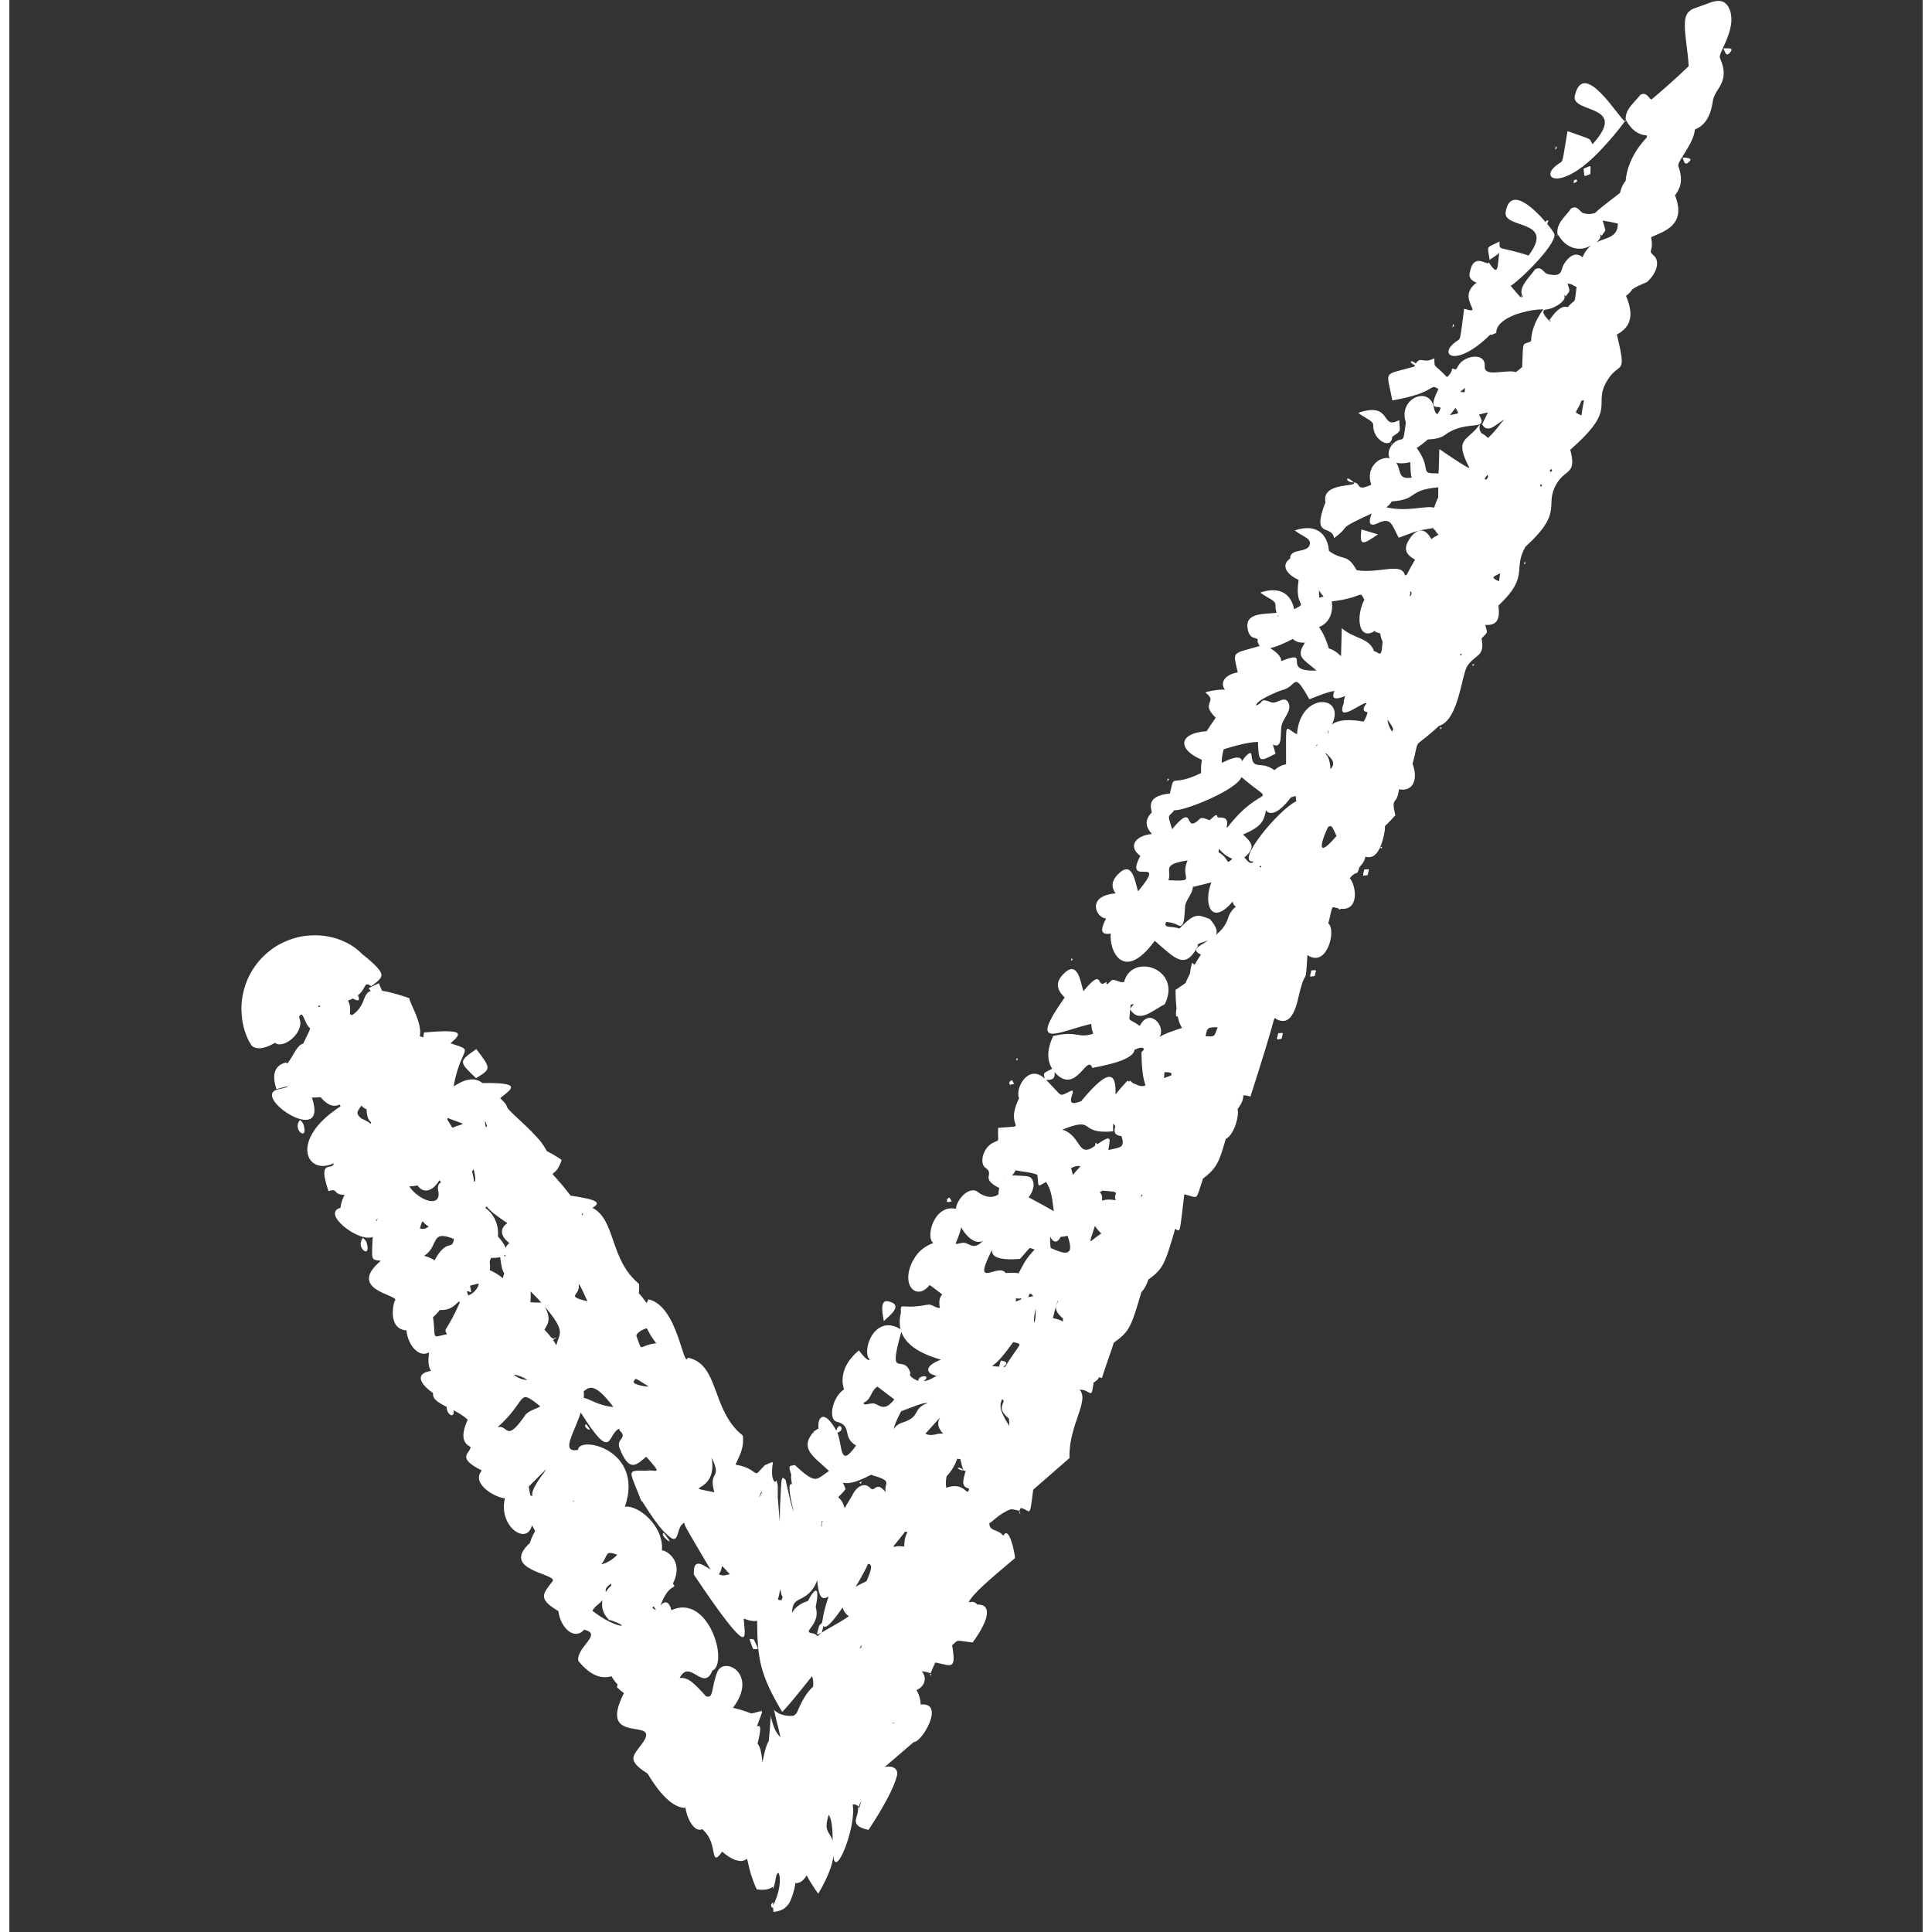<svg xmlns="http://www.w3.org/2000/svg" xmlns:xlink="http://www.w3.org/1999/xlink" width="1080" zoomAndPan="magnify" viewBox="0 0 810 817.92" height="1080" preserveAspectRatio="xMidYMid meet" version="1.0"><rect x="0" y="0" width="810" height="817.92" fill="#333333" stroke="none"/><defs><clipPath id="6370d074f0"><path d="M 725 20 L 728.93 20 L 728.93 24 L 725 24 Z M 725 20 " clip-rule="nonzero"/></clipPath><clipPath id="b74fe24905"><path d="M 98.242 0 L 728.93 0 L 728.93 809.922 L 98.242 809.922 Z M 98.242 0 " clip-rule="nonzero"/></clipPath></defs><path fill="#ffffff" d="M 579.391 226.238 C 576.68 225.43 574.68 224.832 572.379 224.148 C 571.738 230.906 572.348 231.102 579.391 226.238 Z M 579.391 226.238 " fill-opacity="1" fill-rule="nonzero"/><path fill="#ffffff" d="M 573.621 368.098 C 572.93 371.316 572.535 370.754 575.023 370.473 C 575.66 367.562 576.219 367.895 573.621 368.098 Z M 573.621 368.098 " fill-opacity="1" fill-rule="nonzero"/><g clip-path="url(#6370d074f0)"><path fill="#ffffff" d="M 725.605 20.543 C 726.352 21.359 726.609 25.09 728.941 21.535 C 729.742 20.184 727.285 20.422 725.605 20.543 Z M 725.605 20.543 " fill-opacity="1" fill-rule="nonzero"/></g><path fill="#ffffff" d="M 332.371 681.07 L 332.176 680.867 C 332.168 681.133 332.203 681.285 332.371 681.07 Z M 332.371 681.07 " fill-opacity="1" fill-rule="nonzero"/><path fill="#ffffff" d="M 641.465 238.918 C 642.234 237.734 642.219 238.125 641.223 238.121 Z M 641.465 238.918 " fill-opacity="1" fill-rule="nonzero"/><path fill="#ffffff" d="M 426.207 449.074 L 427.035 448.383 C 426.348 447.777 426.625 447.707 426.207 449.074 Z M 426.207 449.074 " fill-opacity="1" fill-rule="nonzero"/><path fill="#ffffff" d="M 403.969 622.695 C 402.656 620.473 399.234 621.367 403.969 622.695 Z M 403.969 622.695 " fill-opacity="1" fill-rule="nonzero"/><path fill="#ffffff" d="M 428.086 641.133 C 427.984 640.867 427.844 640.441 427.746 639.84 C 427.137 640.137 427.418 639.895 428.086 641.133 Z M 428.086 641.133 " fill-opacity="1" fill-rule="nonzero"/><path fill="#ffffff" d="M 640.219 125.109 C 640.105 125.27 640.012 125.402 639.898 125.562 C 640.18 125.703 640.301 125.582 640.219 125.109 Z M 640.219 125.109 " fill-opacity="1" fill-rule="nonzero"/><path fill="#ffffff" d="M 130.617 427.156 C 130.621 427.156 130.629 427.152 130.633 427.152 C 130.582 427.152 130.539 427.16 130.484 427.156 C 130.52 427.156 130.531 427.16 130.566 427.16 C 130.582 427.16 130.602 427.156 130.617 427.156 Z M 130.617 427.156 " fill-opacity="1" fill-rule="nonzero"/><g clip-path="url(#b74fe24905)"><path fill="#ffffff" d="M 728.598 11.824 C 728.938 10.363 729.145 8.863 728.988 7.219 C 728.828 5.574 728.625 4.496 727.742 2.91 C 726.074 0.059 723.457 -0.242 719.449 1.316 C 717.492 2.035 715.902 2.621 714.562 3.113 C 713.27 3.574 712.375 3.785 711.539 4.504 C 710.746 5.125 710.285 5.734 709.977 6.527 C 709.578 7.426 709.391 8.438 709.359 9.562 C 709.059 14.152 710.594 21.191 710.953 28.02 C 703.887 34.785 698.699 39.168 695.133 42.176 C 693.754 41.246 693.141 38.875 690.508 40.109 C 687.965 43.516 683.848 46.266 684.316 50.895 C 684.453 50.281 686.668 56.945 693.293 57.352 C 693.266 57.652 693.223 57.934 693.199 58.242 C 687.562 64.086 684.691 70.914 684.27 76.594 C 683.109 77.863 682.352 79.594 681.879 81.656 C 676.23 86.062 672.848 88.605 671.266 90.184 C 670.262 90.477 668.848 90.891 666.52 90.297 C 664.68 89.824 664.152 86.711 661.223 88.223 C 658.781 91.715 654.707 94.594 655.418 99.223 C 655.5 98.469 658.254 105.969 665.781 105.258 C 666.879 105.141 668.293 104.645 669.625 103.977 C 668.215 105.066 666.957 106.617 666.02 108.914 C 663.922 107.09 661.09 107.152 658.184 111.742 C 656.621 114.207 657.855 117.621 651.234 116.023 C 649.395 115.574 648.82 112.461 645.922 114.016 C 643.793 117.168 638.277 121.906 640.766 125.668 C 639.297 125.961 640.273 126.352 635.617 121.047 C 641.145 117.277 656.645 101.578 653.785 98.52 C 653.785 98.352 652.707 96.805 651.051 94.809 C 651.715 93.016 651.773 93.246 650.68 93.418 C 650.574 93.727 650.488 93.93 650.43 94.078 C 645.164 87.91 635.348 78.695 633.473 89.742 C 632.227 97.137 654.926 92.566 643.168 108.18 C 629.961 103.898 630.938 106.531 630.863 102.23 C 624.945 105.32 625.738 103.457 626.664 110.016 C 629.258 108.191 630.332 107.645 630.762 106.973 C 629.926 112.73 630.609 117.73 626.312 111.047 C 625.906 113.125 619.844 105.977 618.191 115.809 C 617.863 117.746 619.203 118.84 621.141 119.688 C 612.082 126.469 625.191 133.656 615.906 130.707 C 614.07 144.156 614.555 143.219 612.824 144.379 C 604.156 150.184 612.219 156.266 627.004 141.609 C 627.246 142.031 627.781 141.629 629.488 140.93 C 629.355 134.125 643.605 130.816 649.395 130.98 C 645.613 136.191 644.258 140.836 644.254 144.398 C 640.453 146.57 640.941 142.992 640.438 155.422 C 639.469 156.207 638.621 156.895 637.848 157.535 C 633.438 156.203 624.285 160.027 624.602 155.039 C 624.953 149.199 616.871 150.496 614.086 153.859 C 612.98 155.191 613.09 155.836 612.336 156.422 C 609.316 155.488 612.305 156.328 608.633 159.664 C 602.746 153.488 603.414 156.262 603.281 151.668 C 598.5 154.234 597.652 150.582 595.418 153.902 C 592.789 151.668 592.605 153.938 595.078 154.504 C 594.969 154.719 594.863 154.938 594.766 155.191 C 581.094 159.094 583.07 156.41 585.484 169.531 C 604.762 166.16 600.824 162.102 605.016 164.68 C 598.43 177.859 609.582 168.223 604.5 175.426 C 603.855 174.891 603.352 174.09 603.105 172.695 C 601.391 162.945 587.797 168.617 591.207 178.762 C 590.484 184.668 590.391 185.379 589.531 186 C 585.578 186.305 582.742 191.117 584.387 194.008 C 579.973 192.977 574.008 198.004 576.578 205.188 C 569.742 208.395 572.41 204.273 569.152 204.258 C 571.172 206.324 555.344 203.914 557.184 212.621 C 551.047 228.434 559.789 221.629 560.82 227.801 C 568.828 221.906 560.52 224.867 576.723 217.387 C 575.129 221.645 576.012 223.121 579.375 221.492 C 585.137 218.703 585.25 222.332 588.195 227.664 C 597.133 224.402 594.289 224.973 602.816 223.543 C 602.934 223.98 603.188 224.281 603.59 224.422 C 604.039 225.312 604.531 225.957 605.055 226.34 C 604.453 226.801 603.469 227.07 601.996 228.234 C 599.98 224.305 596.348 222.254 592.367 228.797 C 589.879 232.902 591.941 235.238 595.121 236.93 C 594.051 238.711 592.887 240.789 591.609 243.297 C 591.301 243.445 591.098 243.527 590.875 243.621 C 589.441 237.824 580.285 242.922 570.395 241.41 C 566.289 233.992 564.762 237.762 558.641 233.211 C 558.305 227.652 554.59 221.043 544.18 224.559 C 547.422 227.086 550.672 227.789 550.605 229.887 C 550.465 234.578 542.09 231.684 542.23 236.461 C 537.52 239.805 542.008 243.863 545.82 245.523 C 543.906 257.91 550.312 254.68 543.887 257.914 C 542.98 252.789 539.035 247.664 529.59 250.863 C 532.84 253.383 536.09 254.082 536.027 256.18 C 535.988 257.512 536.18 258.574 536.508 259.453 C 530.113 259.996 522.844 259.613 524.281 266.492 C 525.293 271.348 528.465 269.406 528.574 271.109 C 528 271.195 529.074 273.16 529.344 273.484 C 517.402 277.016 517.949 275.293 520.051 284.645 C 514.598 285.605 512.359 288.934 514.641 292.035 C 513.977 291.73 509.098 292.176 506.297 293.133 C 512.109 297.609 503.773 297.098 510.715 303.848 C 509.168 306.027 507.926 307.895 506.898 309.539 C 494.645 310.434 494.547 317.32 504.84 321.664 C 504.504 323.891 504.438 325.727 504.547 327.262 C 491.172 333.773 493.5 326.5 491.32 335.957 C 479.949 336.949 484.055 343.492 483.598 343.98 C 480.148 347.625 481.43 350.602 483.73 353.07 C 476.199 353.82 473.652 358.672 478.816 362.355 C 471.328 376.324 491.156 361.281 477.836 377.355 C 476.504 373.082 475.426 363.703 469.172 370.305 C 466.258 373.383 466.73 375.988 468.332 378.211 C 455.555 379.301 460.227 388.801 464.316 388.828 C 461.277 394.57 462.676 395.785 466.293 395.238 C 465.473 402.227 471.578 416.453 484.906 398.297 C 493.945 406.129 497.742 410.723 503.191 400.535 C 502.461 399.406 505.086 399.051 507.512 398.152 C 503.352 400.785 500.176 402.102 504.461 404.133 C 503.723 405.152 502.785 406.684 501.777 408.488 C 501.41 408.18 501.047 407.867 500.711 407.551 C 500.156 409.723 499.926 411.184 499.793 412.242 C 499.145 413.527 498.508 414.859 497.898 416.215 C 497.047 416.816 495.746 417.656 493.719 419.078 C 493.742 422.18 493.891 424.734 494.121 426.879 C 493.852 428.285 493.785 429.461 494.027 430.246 C 494.273 430.305 494.434 430.355 494.664 430.41 C 495.148 432.734 495.785 434.246 496.492 435.145 C 493.516 436.199 489.469 437.367 486.957 438.98 C 489.758 434.414 482.641 426.293 478.582 434.316 C 473.062 430.426 474.133 433.375 474.516 427.336 C 478.449 433.672 484.344 427.383 489.133 425.188 C 496.68 409.945 475.078 403.145 471.934 415.742 C 469.879 416.289 467.707 413.98 466.449 415.219 C 464.188 417.445 464.5 416.738 464.438 415.641 C 459.723 419.5 463.84 408.574 454.691 419.617 C 453.359 415.344 452.281 405.961 446.031 412.562 C 442.277 416.527 444.109 419.703 446.777 422.293 C 430.66 445.082 444.312 436.566 458.047 433.453 C 458.059 434.613 458.309 435.992 458.844 437.625 C 452.23 439.785 452.469 436.215 441.934 438.566 C 439.645 443.25 438.883 448.336 441.477 452.465 C 437.805 454.441 437.594 453.895 438.359 456.66 C 431.539 450.098 425.613 460.684 427.465 464.938 C 420.773 478.715 433.098 476.312 418.602 477.48 C 418.34 484.363 419.637 482.059 416.102 483.977 C 412.051 486.188 410.504 492.859 413.445 494.52 C 417.23 497.34 410.777 498.785 419.113 502.965 C 418.836 503.875 418.734 504.773 418.758 505.613 C 415.723 507.973 411.516 505.934 410.176 504.746 C 406.938 501.875 401.32 507.023 400.684 511.766 C 391.582 509.664 387.707 523.699 391.148 526.23 C 384.285 528.855 382.973 533.434 382.406 533.848 L 382.402 533.934 C 377.168 544.434 384.242 550.578 389.367 544.285 C 389.73 543.832 389.543 543.992 394.953 548 C 393.828 549.121 393.387 550.977 393.938 553.738 C 391.992 553.816 390.609 551.98 388.75 552.344 C 376.645 554.699 377.434 550.703 377.418 555.91 C 376.777 558.496 376.812 560.738 377.293 562.711 C 365.945 555.809 360.609 572.559 364.27 575.57 C 363.41 576.75 360.137 572.355 359.68 571.699 C 352.812 577.316 351.84 583.648 353.355 588.184 C 348.254 591.617 346.684 600.906 350.164 601.84 C 357.234 603.688 352.234 608.23 358.469 611.984 C 351.281 622.141 352.859 612.008 350.527 606.496 C 354.219 605.609 351.23 601.27 350.133 605.688 C 344.941 596.371 342.023 599.789 342.559 604.766 C 341.871 605.148 341.145 605.594 340.336 606.172 C 341.48 606.918 341.246 606.695 340.328 606.359 C 334.398 613.438 340.641 616.676 347.004 622.75 C 344.652 624.273 342.383 626.562 340.621 626.008 C 338.723 625.68 336.523 623.883 332.527 620.227 C 330.844 620.562 330.418 620.457 330.281 621.152 C 330.188 621.754 330.527 622.84 331.012 624.324 C 330.816 625.129 330.977 626.613 331.344 628.324 C 329.844 627.797 329.738 630.582 332.102 640.141 C 330.891 637.09 329.98 632.523 328.637 626.535 C 327.586 625.43 327.215 625.348 326.969 626.582 C 326.738 627.793 326.609 630.312 326.48 633.711 C 325.93 642.445 326.43 647.344 325.961 641.914 C 325.832 640.371 325.629 637.887 325.32 634.102 C 325.441 625.91 325.062 629.234 324.855 626.66 C 324.207 627.949 323.512 627.082 323.176 625.801 C 322.824 624.488 322.816 622.742 322.965 621.453 C 323.145 618.707 324.293 618.309 319.855 620.285 C 316.859 623.344 316.797 623.918 316.109 623.629 C 315.949 623.566 315.75 623.488 315.504 623.391 C 315.18 623.207 314.496 622.617 313.809 622.23 C 312.363 621.367 310.344 620.516 307.414 620.055 C 309.039 616.301 311.152 613.211 310.504 607.746 C 297 597.031 300.766 577.664 287.301 574.762 C 285.246 580.074 283.223 552.891 270.516 550.055 C 269.449 552.82 270.27 551.539 266.469 547.469 C 266.648 546.285 266.723 545.008 266.57 543.531 C 254.051 533.277 256.793 516.418 246.863 511.352 C 250.207 509.266 250.105 508.031 237.594 506.176 C 225.945 490.902 230.316 501.867 233.828 491.047 C 231.102 489.199 229.289 488.25 227.582 487.375 L 227.199 486.691 L 226.234 485.105 C 225.613 484.168 224.957 483.27 224.312 482.535 C 221.504 479.316 219.527 477.527 217.867 475.922 C 216.258 474.418 215.012 473.254 214.039 472.344 C 212.137 470.566 211.371 469.734 211 469.176 C 210.266 468.09 211.137 468.125 207.793 464.918 C 213.086 460.688 217.074 458.305 200.305 458.512 C 195.859 454.969 190.523 458.41 188.066 459.941 C 191.281 442.273 197.57 445.305 186.789 441.688 C 191.32 437.641 193.371 435.551 175.566 437.105 C 174.906 439.609 175.941 439.34 173.773 438.691 C 174.938 433.121 169.438 424.66 169.309 422.551 C 164.113 420.793 160.453 419.844 157.781 419.453 C 157.469 418.723 157.152 417.957 156.852 417.266 L 156.414 416.277 L 156.402 416.246 C 157.512 415.688 153.105 417.871 149.078 419.867 C 150.992 417.445 150.508 415.555 153.242 417.543 C 156.227 415.211 157.75 414.07 157.5 412.477 C 157.352 411.672 156.805 410.77 155.656 409.516 C 154.465 408.242 152.926 406.715 149.852 404.289 C 149.699 404.367 148.988 403.359 146.809 401.621 C 145.652 400.762 144.324 399.668 140.637 398.117 L 138.98 397.508 L 138.137 397.23 L 136.648 396.84 C 135.617 396.594 134.562 396.391 133.5 396.238 L 132.703 396.129 L 131.121 396.008 C 130.051 395.953 128.965 395.945 127.887 395.996 C 126.805 396.043 125.727 396.145 124.668 396.297 C 124.336 396.332 123.176 396.535 122.18 396.781 C 121.176 397.02 120.164 397.312 119.168 397.66 C 115.047 399.199 111.855 400.777 107.656 404.75 C 105.738 406.621 104.031 408.785 102.688 411.023 L 101.738 412.707 L 101.133 413.953 C 100.777 414.73 100.449 415.535 100.152 416.355 C 99.555 417.996 99.09 419.711 98.773 421.422 C 98.613 422.277 98.488 423.133 98.398 423.98 L 98.289 425.527 C 98.07 428.742 98.699 432.969 98.977 433.863 C 99.316 435.441 99.914 437.375 100.176 437.957 C 100.508 438.816 100.902 439.742 101.266 440.469 C 101.551 441 101.852 441.512 102.164 442 C 102.941 443.293 103.02 442.957 103.465 443.293 C 103.836 443.473 104.25 443.609 104.703 443.695 C 106.527 444.027 109.027 443.484 112.484 441.457 C 114.152 442.906 117.258 441.879 119.699 439.73 C 120.918 438.66 121.973 437.305 122.598 435.844 C 122.91 435.109 123.117 434.352 123.18 433.586 C 123.293 432.875 123.078 431.961 122.672 430.492 C 123.441 428.984 123.973 429.43 124.453 430.43 C 124.992 431.477 125.359 432.555 125.941 433.621 C 126.301 434.273 126.77 434.891 127.371 435.391 C 127.434 435.238 127.531 435.055 127.594 434.902 C 127.543 435.031 127.492 435.16 127.438 435.285 C 127.422 435.324 127.402 435.367 127.387 435.402 C 127.391 435.402 127.391 435.406 127.391 435.406 C 126.891 436.66 126.328 437.992 125.703 439.137 C 125.641 439.281 125.57 439.406 125.508 439.547 C 125.527 439.5 125.543 439.461 125.566 439.414 C 125.211 440.195 124.812 440.977 124.422 441.766 C 121.328 442.75 120.152 447.547 117.547 450.355 C 117.434 450.145 117.352 449.988 117.234 449.766 C 112.352 450.953 110.969 454.734 113.078 461.113 C 120.137 459 118.793 460.195 114.02 461.125 C 101.336 463.648 135.578 486.672 128.082 464.648 C 129.293 464.66 130.539 464.613 131.777 464.492 C 134.949 468.301 137.723 468.695 139.797 467.621 C 139.918 467.855 140.094 468.113 140.234 468.352 C 118.102 482.621 125.906 498 137.352 492.461 C 136.945 496.031 130.219 489.93 135.105 504.258 C 139.473 502.902 136.688 505.781 141.922 505.863 C 141.262 507.219 140.578 508.379 140.164 511.328 C 131.887 513.656 147.984 526.164 153.816 523.656 C 153.301 534.23 153.191 533.098 157.242 533.785 C 142.77 546.035 164.34 547.984 163.398 550.504 C 162.859 550.082 159.551 562.633 168.113 563.242 C 168.777 569.867 173.691 574.988 177.66 572.512 C 177.312 575.496 177.188 578.512 178.523 580.375 C 171.738 581.43 173.531 585.637 179.387 589.789 C 179.039 592.344 181.727 593.879 185.188 595.609 C 184.863 598.676 188.645 601.059 188.035 597.039 C 190.129 598.125 192.266 599.379 194.07 601.016 C 190.75 608.277 192.379 611.168 195.246 612.531 C 195.473 615.07 188.629 616.918 200.027 622.539 C 195.254 628.129 205.785 634.109 209.797 634.297 C 206.895 646.262 219.16 654.508 221.219 645.766 C 223.508 649.625 222.477 646.605 220.336 653.262 C 207.742 664.801 231.461 666.098 230.074 669.281 C 226.012 674.625 223.367 676.75 232.422 682.047 C 233.328 689.301 239.305 694.609 243.301 689.941 C 251.562 691.727 239.742 697.504 240.887 703.16 C 246.219 709.691 250.922 710.855 254.906 709.66 C 257.547 714.102 257.844 712.23 257.184 714.262 C 258.234 715.297 259.234 716.094 260.199 716.766 C 248.395 739.785 276.645 726.25 267.902 738.109 C 264.141 743.395 261.02 745.012 270.203 750.863 C 276.348 761.168 281.918 765.539 286.25 765.34 C 286.988 770.551 290.285 775.887 293.363 774.387 C 296.988 777.562 297.559 781.367 298.113 784.07 C 298.621 786.719 299.117 787.668 301.77 783.895 C 305.957 787.531 308.402 787.812 309.852 787.879 C 311.309 787.812 311.84 787.027 312.141 787.055 C 312.441 787.02 312.48 787.57 312.926 789.543 C 313.355 791.477 314.176 794.941 316.391 799.871 C 318.953 800.203 320.547 800.035 321.781 799.582 C 322.066 799.477 322.402 799.316 322.656 799.168 L 323.094 798.871 L 323.199 798.793 L 323.215 798.785 L 323.215 798.781 C 323.215 798.582 323.254 800.512 323.238 799.691 L 323.242 799.684 L 323.258 799.645 L 323.289 799.574 L 323.418 799.289 C 323.754 798.535 323.945 797.812 324.09 797.164 C 324.676 794.551 324.527 793.199 325.695 792.906 C 326.992 796.098 325.594 801.609 324.207 804.812 C 324.047 805.234 323.867 805.621 323.691 805.977 L 323.445 806.496 L 323.387 806.617 L 323.383 806.629 L 323.379 806.633 C 323.367 806.023 323.406 807.992 323.352 805.273 L 323.34 805.281 L 323.117 805.504 C 322.676 805.938 322.531 806.273 322.477 806.637 C 322.469 806.98 322.562 807.34 323.094 807.641 L 323.312 807.75 L 323.375 807.777 L 323.391 807.785 L 323.395 807.789 L 323.398 807.789 C 323.395 807.457 323.465 810.699 323.434 809.328 L 323.457 809.332 L 323.543 809.344 C 323.668 809.363 323.805 809.371 323.957 809.371 C 324.258 809.367 324.57 809.305 324.973 809.207 C 326.242 808.863 328.309 808.566 330.27 805.496 C 331.246 803.531 332.223 800.836 332.832 797.172 C 334.312 797.473 336.234 796.301 337.527 793.938 C 338.781 796.273 340.348 798.824 342.434 801.684 C 344.52 798.285 346.039 795.055 347.043 792.523 C 348.074 789.984 348.633 787.863 348.828 785.684 C 349.621 796.117 358.664 773.344 357.031 763.984 C 357.742 763.602 359.391 764.32 359.402 764.988 C 361.211 761.492 361.012 761.395 359.484 766.402 C 359.574 764.941 359.957 764.812 359.199 765.383 C 359.953 769.285 354.684 772.66 363.711 774.699 C 370.527 764.449 374.551 756.555 375.723 751.941 C 376.102 750.633 375.871 750.273 375.691 749.719 C 375.484 749.215 375.156 748.809 374.711 748.508 C 373.801 747.934 372.484 747.652 370.562 748.07 C 373.02 745.965 376.809 742.719 382.922 737.477 C 386.27 737.746 396.457 720.469 385.789 721.617 C 385.738 719.348 385.117 717.309 384.051 715.492 C 387.18 714.129 388.867 710.676 386.285 707.582 C 391.715 707.926 388.711 710.375 392.031 703.809 C 398.805 705.176 400.965 707.305 399.129 696.516 C 402.094 693.988 400.113 694.445 407.812 695.344 C 415.227 685.234 415.805 679.055 409.762 679.297 C 408.797 678 407.484 677.977 406.082 678.379 C 408.156 673.855 421.395 663.473 425.738 659.629 C 425.633 656.863 423.066 645.535 420.816 650.195 C 418.484 647.129 414.812 648.562 414.879 644.77 C 415.734 644.855 418.805 640.84 423.965 638.941 C 427.977 639.184 427.191 640.539 428.172 638.406 C 432.438 639.152 431.816 643.797 433.441 630.672 C 435.98 628.457 440.289 624.695 448.828 617.25 C 448.277 603.695 457.516 592.895 453.059 588.344 C 457.984 588.18 457.984 593.273 459.016 585.324 C 459.641 585.004 461.41 583.773 461.18 583.07 C 461.633 583.168 462.062 583.266 462.531 583.367 C 465.199 575.266 466.855 570.941 467.543 568.469 C 474.023 563.746 474.781 562.391 479.227 547.07 C 480.301 545.988 481.309 544.312 482.219 541.707 C 488.352 537.176 489.129 535.586 493.551 520.223 C 495.922 521.586 495.352 522.504 497.418 505.582 C 503.844 507.195 502.035 508.629 505.352 498.93 C 511.562 494.285 512.309 491.258 514.988 482.152 C 518.434 480.602 520.793 472.266 519.957 469.57 C 524.738 463.234 519.848 463.125 525.434 464.199 C 536.07 431.016 534.562 433.559 535.668 430.992 C 539.391 433.461 543.273 432.98 545.547 423.023 C 549.133 407.25 548.594 419.992 549.535 404.324 C 557.914 410.047 561.859 393.539 558.375 390.938 C 560.547 382.629 559.254 383.902 562.68 384.582 C 562.816 385.289 563.941 385.035 563.398 384.707 C 571.637 385.766 570.25 375.035 567.48 371.758 C 570.719 367.977 570.355 371.43 571.539 367.172 C 572.949 365.598 573.68 364.586 574.121 362.672 C 577.168 363.605 580.098 361.805 581.91 353.652 C 583.387 347.012 580.211 352.539 586.781 345.141 C 584.746 336.859 587.398 341.438 588.293 334.172 C 595.027 335.309 596.246 328.891 594.055 323.379 C 597.367 311.012 593.422 318.199 605.223 307.328 C 613.621 304.867 614.734 285.684 617.262 281.918 C 620.676 276.816 624.766 278.176 623.258 270.297 C 626.23 267.156 625.68 268.387 624.859 264.551 C 630.078 264.945 631.098 261.789 630.402 256.367 C 643.801 243.781 636.23 241.23 641.863 231.422 C 658.918 215.965 649.066 213.941 655.453 204.156 C 659.18 198.449 663.492 200.75 660.832 190.387 C 681.695 172.152 669.648 171.773 676.723 160.684 C 681.797 152.711 684.93 159.715 680.551 141.621 C 685.027 139.211 688.641 135.012 684.406 125.254 C 685.414 124.543 686.34 123.645 687.145 122.445 C 690.055 120.508 692.863 119.766 693.367 119.328 C 696.473 116.641 699.68 110.902 695.777 107.797 C 693.695 106.137 696.234 106.289 695.039 100.426 C 700.223 97.996 710.203 95.512 705.172 82.715 C 707.094 79.988 708.926 76.934 706.574 70.312 C 705.898 68.426 713.078 60.965 713.578 54.836 C 717.332 53.238 720.074 50.156 721.156 42.895 C 721.934 37.191 728.828 35.094 724.188 24.512 C 723.527 23.051 727.297 17.898 728.598 11.824 Z M 474.746 425.34 C 476.621 424.875 476.094 424.949 474.543 426.973 C 474.594 426.309 474.656 425.758 474.746 425.34 Z M 485.188 440.605 C 485.168 440.633 485.137 440.66 485.121 440.688 C 485.113 440.68 485.094 440.688 485.086 440.676 C 485.125 440.656 485.148 440.629 485.188 440.605 Z M 426.047 495.414 C 428.996 496.219 432.355 496.109 435.234 497.391 C 435.805 503.023 435.012 502.496 438.859 500.371 C 441.352 503.844 441.586 508.453 442.152 512.695 C 442.148 512.723 442.145 512.754 442.141 512.785 C 441.766 512.402 431.871 507.059 431.516 506.895 C 433.578 504.16 433.977 501.598 433.355 500.012 C 432.375 497.508 430.992 498.004 425.191 497.598 C 423.594 497.488 424.543 498.363 426.047 495.414 Z M 421.254 499.32 C 421.441 499.297 421.539 499.266 421.234 499.57 Z M 403.008 519.547 C 404.242 522.406 408.758 527.398 412.18 525.246 C 407.941 529.98 406.188 525.621 403.371 526.176 C 398.789 527.078 401.086 527.359 403.008 519.547 Z M 426.18 549.5 C 426.898 549.898 427.617 549.848 428.316 549.574 C 428.34 549.727 428.367 549.926 428.391 550.082 C 427.645 550.367 426.871 550.68 426.078 551.051 C 426.102 550.512 426.133 549.992 426.18 549.5 Z M 377.859 602.34 C 376.426 602.789 374.848 603.977 374.32 605.223 C 374.547 603.809 375.473 601.449 377.531 597.457 C 383.363 595.344 386.539 593.797 388.844 593.918 C 381.809 596.598 386.363 599.664 377.859 602.34 Z M 392.332 607.199 C 390.215 607.738 388.82 607.516 387.801 606.98 C 390.914 603.574 392.793 601.402 394.109 599.98 C 392.227 602.926 393.742 605.309 395.383 606.953 C 394.465 606.855 393.465 606.914 392.332 607.199 Z M 377.613 563.863 C 380.043 570.688 388.395 573.859 394.41 575.629 C 387.414 578.164 387.637 581.52 392.594 582.473 C 390.836 583.336 389.508 584.438 387.082 584.742 C 390.879 581.672 384.219 582.25 384.898 584.617 C 383.992 584.371 380.355 582.758 381.488 581.281 C 378.578 572.309 371.566 585.203 377.613 563.863 Z M 361.758 593.809 C 365.074 592.305 364.66 588.715 367.52 587.027 C 369.84 588.793 372.184 590.578 374.648 592.453 C 369.73 598.758 368.031 593.613 365.035 594.168 C 361.395 594.84 361.574 594.535 361.758 593.809 Z M 362.84 669.453 C 361.07 670.219 359.535 671.02 358.258 671.848 C 360.938 667.336 363.066 663.352 363.48 662.117 C 365.836 661.957 364.703 665.312 362.84 669.453 Z M 353.996 630.461 C 352.055 624.043 350.992 631.859 364.762 624.348 C 374.496 627.242 370.238 627.344 370.957 631.703 C 366.812 626.504 366.438 632.207 364.398 629.898 C 362.562 627.828 359.07 628.293 356.664 633.418 C 351.395 641.746 355.473 637.918 350.98 633.926 C 351.316 633.023 351.559 633.539 353.996 630.461 Z M 344.004 643.914 C 344.738 643.449 343.824 644.508 343.949 646.355 C 343.441 645.543 343.855 646.332 344.004 643.914 Z M 335.117 676.77 C 337.227 675.691 340.324 673.941 341.98 668.977 C 342.504 673.527 342.969 678.543 346.828 675.809 C 342.828 688.004 345.312 686.219 342.906 688.062 C 341.648 692.781 341.352 692.18 343.738 691.316 C 343.043 691.809 342.516 692.285 342.184 692.75 C 341.574 692.008 340.797 691.523 339.754 691.422 C 335.344 690.82 343.684 687.812 341.363 680.383 C 343.074 672.137 341.566 671.074 338.07 677.812 C 337.336 678.039 333.352 679.102 331.34 682.867 C 331.461 678.48 332.938 677.891 335.117 676.77 Z M 326.422 673.062 C 326.551 673.246 326.77 675.551 327.387 676.004 C 327.25 676.41 327.117 676.82 326.977 677.246 C 326.828 677.531 326.664 677.359 326.488 677.414 C 326.176 677.453 325.785 677.359 325.371 677.195 C 326.262 674.148 326.215 672.453 326.422 673.062 Z M 318.664 631.723 C 318.211 632.523 317.73 633.371 317.223 634.27 C 318.406 631.168 318.434 631.473 318.664 631.723 Z M 305.047 666.48 C 302.238 666.922 302.387 667.32 300.328 666.465 C 302.859 663.488 299.77 660.77 305.047 666.48 Z M 297.305 617.082 C 302.027 626.789 295.73 622.141 298.461 631.758 C 282.961 628.609 300.16 633.074 297.305 617.082 Z M 268.609 562.742 C 270.844 561.84 268.965 562.297 273.84 568.676 C 265.742 569.645 268.367 573.238 265.438 565.5 C 265.641 564.27 267.629 563.141 268.609 562.742 Z M 264.391 584.691 C 265.402 583.391 264.238 582.965 270.609 586.945 C 270.559 587.301 263.223 586.195 264.391 584.691 Z M 255.723 595.641 C 249.355 595.145 245.668 592.137 243.195 591.832 C 243.273 590.871 243.27 589.922 243.176 588.992 C 245.645 586.996 247.973 585.438 255.723 595.641 Z M 242.871 513.641 C 242.801 513.926 242.723 514.23 242.652 514.5 C 242.148 513.891 242.141 514.07 242.871 513.641 Z M 240.973 543.547 C 241.852 544.297 242.715 546.629 244.75 550.891 C 234.812 548.57 242.172 548.535 240.973 543.547 Z M 231.559 569.523 C 231.164 568.824 230.738 568.121 230.258 567.41 C 230.375 567.215 230.496 567.055 230.613 566.848 C 230.152 566.625 229.777 566.43 229.406 566.234 C 228.582 565.137 227.637 564.047 226.555 562.988 C 227.137 561.301 230.059 559.289 226.656 553.094 C 235.887 564.094 232.832 564.289 231.559 569.523 Z M 209.953 531.133 C 210.043 531.934 210.094 532.254 209.398 531.547 C 209.586 531.41 209.828 531.297 209.953 531.133 Z M 219.367 584.223 C 216.422 584.242 213.992 582.336 213.418 581.887 C 215.629 582.184 217.648 583.113 219.367 584.223 Z M 225.215 551.457 C 223.438 551.484 221.902 551.418 220.551 551.316 C 220.777 549.676 220.797 548.117 220.605 546.691 C 221.98 547.961 223.492 549.492 225.215 551.457 Z M 210.816 517.828 C 208.074 519.742 207.207 522.777 211.676 526.25 C 210.832 526.871 210.379 527.613 210.137 528.355 C 209.613 526.887 208.402 525.184 206.844 523.477 C 207.352 517.582 204.398 513.352 201.492 511.363 C 201.688 511.172 201.906 511.016 202.039 510.719 C 204.328 513.457 206.434 514.766 210.816 517.828 Z M 149.035 473.539 C 146.148 471.117 147.598 470.352 149.023 468.062 C 149.52 468.645 150.199 469.199 151.223 469.629 C 151.352 472.641 151.977 474.262 153.086 475.039 C 153.098 475.293 153.102 475.531 153.117 475.809 C 152.328 475.188 151.051 474.387 149.035 473.539 Z M 129.691 427.098 C 129.746 427.109 129.789 427.125 129.859 427.133 C 129.84 427.129 129.793 427.129 129.777 427.129 C 129.766 427.125 129.758 427.121 129.746 427.117 C 129.723 427.113 129.715 427.105 129.691 427.098 Z M 130.391 427.16 C 130.422 427.16 130.449 427.156 130.484 427.156 C 130.465 427.156 130.453 427.156 130.434 427.156 C 130.547 427.156 130.684 427.133 130.809 427.129 C 130.758 427.133 130.68 427.152 130.633 427.152 C 130.637 427.152 130.641 427.152 130.645 427.152 C 130.637 427.152 130.625 427.156 130.617 427.156 C 130.609 427.156 130.59 427.16 130.582 427.16 C 130.574 427.16 130.574 427.16 130.566 427.16 C 130.539 427.16 130.496 427.168 130.469 427.168 C 130.453 427.172 130.449 427.168 130.438 427.168 C 130.414 427.168 130.41 427.16 130.391 427.16 Z M 133.48 426.648 C 133.516 426.637 133.555 426.625 133.594 426.613 C 133.57 426.621 133.566 426.625 133.543 426.629 C 133.523 426.637 133.5 426.641 133.48 426.648 Z M 201.367 474.453 C 201.664 475.195 201.969 475.969 202.285 476.77 C 201.492 477.969 201.336 475.277 201.367 474.453 Z M 196.891 500.25 C 196.84 500.277 196.758 500.238 196.699 500.238 C 196.598 498.941 196.316 497.465 195.879 495.859 C 196.105 495.574 196.332 495.324 196.559 495.008 C 197.488 498.609 197.395 500.012 196.891 500.25 Z M 187.539 477.438 C 186.863 476.301 186.172 475.18 185.469 474.098 C 185.477 473.816 185.488 473.586 185.492 473.266 C 194.258 476.727 192.949 475.148 187.539 477.438 Z M 152.102 418.371 L 152.125 418.402 L 152.176 418.461 L 152.27 418.586 L 152.461 418.836 L 152.824 419.332 L 152.977 419.555 C 152.117 419.852 151.531 420.316 151.133 420.926 C 149.73 423.051 149.746 426.633 145.082 429.785 C 144.797 429.629 144.469 429.477 144.156 429.32 C 144.406 427.387 144.406 425.43 143.352 423.609 C 144.141 423.336 144.805 423.031 145.418 422.723 C 145.496 422.766 145.586 422.82 145.656 422.859 C 146.734 423.434 147.395 423.605 147.73 423.461 C 148.066 423.312 148.078 422.844 147.867 422.129 C 147.801 421.91 147.68 421.629 147.574 421.367 C 148.199 420.863 148.688 420.359 149.07 419.875 Z M 143.426 422.672 C 143.414 422.68 143.41 422.68 143.398 422.688 C 143.41 422.68 143.426 422.676 143.438 422.668 C 143.59 422.594 143.785 422.496 144.098 422.344 C 144.527 422.129 144.953 421.926 145.391 421.707 L 145.395 421.703 L 144.207 422.316 C 144.223 422.309 144.238 422.305 144.25 422.297 L 144.039 422.406 L 143.996 422.426 L 143.961 422.445 C 143.93 422.461 143.895 422.477 143.859 422.488 L 142.086 423.34 L 141.293 423.676 C 141.137 423.742 140.996 423.82 140.836 423.887 C 140.824 423.891 140.82 423.895 140.809 423.898 C 140.949 423.836 141.094 423.766 141.23 423.703 L 140.477 424.023 C 141.508 423.594 142.461 423.145 143.395 422.688 C 143.406 422.684 143.414 422.68 143.426 422.672 Z M 139.547 424.414 C 139.211 424.559 138.887 424.691 138.578 424.824 C 138.531 424.844 138.488 424.863 138.441 424.883 C 138.777 424.734 139.148 424.578 139.547 424.414 Z M 130.887 425.809 C 131.742 425.691 131.629 425.664 131.332 426.316 C 130.527 426.242 130.668 426.426 130.887 425.809 Z M 124.562 441.516 C 124.523 441.594 124.488 441.676 124.449 441.754 C 124.445 441.754 124.441 441.758 124.434 441.758 C 124.473 441.684 124.523 441.594 124.562 441.516 Z M 124.305 442.008 C 124.105 442.406 123.934 442.801 123.73 443.191 C 123.465 443.691 123.188 444.207 122.91 444.715 C 122.91 444.715 122.898 444.73 122.898 444.73 L 122.902 444.73 C 122.641 445.207 122.402 445.672 122.129 446.164 C 122.113 446.199 122.094 446.227 122.074 446.262 C 122.875 444.785 123.613 443.371 124.305 442.008 Z M 155.215 516.512 C 155.531 516.262 155.82 516.035 156.152 515.77 C 155.195 516.93 155.406 517.258 155.215 516.512 Z M 169.309 502.277 C 170.68 502.203 171.812 502.051 172.836 501.867 C 174.809 504.848 178.668 505.254 182.059 499.672 C 182.27 499.922 182.488 500.188 182.746 500.508 C 181.699 501.098 181.172 502.227 181.539 503.926 C 183.234 511.699 173.531 508.496 169.309 502.277 Z M 173.812 520.051 C 175.328 514.961 174.406 517.789 177.559 519.195 C 176.523 520.168 175.266 520.523 173.812 520.051 Z M 175.574 531.676 C 182.027 527.648 177.926 520.309 188.195 524.52 C 187.547 529.707 185.25 523.949 180.027 533.523 C 178.199 532.531 176.895 531.961 175.574 531.676 Z M 185.258 564.824 C 178.258 566.34 180.742 567.129 179.359 557.703 C 183.473 553.777 181.102 554.777 183.934 554.551 C 188.77 554.164 190.602 549.445 190.637 551.566 C 184.926 564.5 183.703 561.973 185.258 564.824 Z M 194.293 548.422 C 193.367 546.164 193.512 546.445 195.512 547.102 C 195.328 543.562 193.645 544.734 198.324 543.449 C 199.578 543.105 197.457 547.422 194.293 548.422 Z M 203.977 532.508 C 205.633 532.59 206.816 532.449 207.793 532.219 C 208.273 536.141 208.766 538.039 209.555 539.164 C 209.285 539.727 209.059 540.363 208.926 541.156 C 207.512 539.93 205.695 538.762 203.375 537.703 C 203.828 534.457 202.793 534.617 203.977 532.508 Z M 218.102 599.555 C 210.016 611.035 211.355 603.086 206.73 604.184 C 219.82 592.52 214.703 587.352 224.711 595.328 C 224.09 596.281 219.531 596.957 218.102 599.555 Z M 221.523 633.215 C 220.211 633.332 220.684 633.449 219.875 629.352 C 236.355 612.773 219.586 629.496 221.523 633.215 Z M 238.715 635.434 L 239.148 635.555 C 238.434 635.785 238.379 635.934 238.715 635.434 Z M 246.82 681.922 C 247.84 680.012 249.77 679.047 251.105 677.477 C 250.551 680.254 251.25 683.219 253.797 685.688 C 265.012 689.312 257.02 689.953 246.82 681.922 Z M 250.621 662.277 C 253.773 658.18 251.887 656.254 257.375 658.199 C 255.59 660.043 253.41 661.637 250.621 662.277 Z M 252.488 674.023 C 252.543 673.199 251.859 672.375 254.754 670.414 C 255.039 672.094 254.496 670.762 252.488 674.023 Z M 272.855 680.027 C 273.258 680.898 273.57 681.422 273.836 681.75 C 271.926 680.59 272.051 680.723 272.855 680.027 Z M 340.301 713.988 C 337.852 716.25 335.75 719.422 333.527 724.797 C 333.395 725.121 333.215 725.395 332.809 725.75 C 332.609 725.922 332.344 726.125 332.012 726.348 C 331.785 726.383 331.504 726.41 331.156 726.426 C 330.465 726.453 329.504 726.441 328.281 726.203 C 327.059 725.957 325.555 725.516 324.059 724.152 C 324.711 725.25 324.852 725.402 323.613 723.648 C 324.059 725.09 324.262 726.457 324.684 728.117 C 325.082 729.824 325.707 731.812 326.422 735.512 C 323.781 732.738 323.18 729.52 322.773 728.242 C 322.418 726.859 322.469 727.027 322.566 728.461 C 322.473 727.633 322.387 726.867 322.289 725.984 C 322.277 726.559 322.27 727.066 322.262 727.371 C 322.098 729.859 322 731.32 321.93 732.383 C 321.762 734.25 321.648 735.469 321.512 737.012 C 321.391 737.66 320.512 737.477 318.824 746.043 C 318.352 741.891 317.969 739.598 316.762 738.168 C 318.352 731.789 318.211 729.996 316.477 730.906 C 317.953 726.594 319.082 724.531 318.473 724.414 C 318.148 724.32 317.355 724.648 315.738 725.051 C 315.309 725.145 314.852 725.246 314.371 725.352 C 314.16 725.488 313.754 725.305 313.336 725.121 C 312.93 724.965 312.512 724.805 312.082 724.641 C 310.359 724.027 308.453 723.477 306.336 723.016 C 317.277 708.668 302.508 700.973 299.73 707.824 C 297.02 714.562 298.25 719.48 294.875 718.074 C 289.691 712.352 287.43 710.023 283.789 710.391 C 288.02 701.879 293.828 716.57 297.621 707.293 C 304.73 703.922 295.832 674.383 280.25 681.691 C 279.727 679.09 278.078 676.789 275.66 679.758 C 279.359 669.504 283.035 673.07 280.902 670.441 C 286.293 659.742 276.34 655.641 276.266 656.473 C 277.195 645.848 266.039 636.965 260.594 637.91 C 268.926 613.523 241.008 607.609 240.75 613.832 C 233.172 615.121 239.008 607.023 241.902 597.996 C 255.742 619.969 252.953 606.922 258.234 604.836 C 258.273 605.09 258.309 605.312 258.348 605.574 C 262.027 608.895 256.789 609.031 258.316 613.004 C 262.523 623.926 265.684 619.945 269.637 616.707 C 277.25 625.199 273.41 621.914 269.648 622.629 C 260.898 622.551 262.449 622.082 267.535 635.453 C 267.691 635.543 267.828 635.617 267.98 635.703 C 271.898 641.965 274.652 645.773 276.641 647.938 C 277.137 648.477 277.586 648.914 277.996 649.262 C 278.391 649.59 279.098 650.336 279.516 650.637 C 280.453 651.383 281.109 651.605 281.594 651.488 C 283.469 650.926 282.949 645.387 285.977 644.695 C 285.785 645.172 285.633 645.195 286.91 647.512 C 288.203 649.863 290.871 654.375 296.863 664.512 C 293.215 662.168 289.391 659.43 289.805 666.637 C 302.184 685.148 307.883 692.023 309.992 692.949 C 312.145 693.895 311.082 689.199 310.902 685.227 C 313.484 686.242 315.324 686.453 316.578 686.168 C 316.629 702.645 318.023 709.316 327.191 724.746 C 330.297 721.574 334.375 716.445 339.82 709.613 C 340.211 710.594 340.465 711.863 340.301 713.988 Z M 346.918 768.23 C 348.336 770.672 348.508 774.77 348.547 779.184 C 347.203 775.293 344.574 775.391 346.918 768.23 Z M 343.938 691.164 C 344.258 689.945 344.492 689.047 344.676 688.348 C 345.633 690 349.094 685.914 352.797 680.48 C 353.086 681.93 353.98 683.23 355.406 684.23 C 351.02 687.336 346.523 689.398 343.938 691.164 Z M 360.672 697.387 L 359.875 697.91 C 361.117 695.941 360.926 696 360.672 697.387 Z M 373.551 729.23 C 374.062 729.355 374.574 729.48 375.121 729.613 C 374.535 729.664 374.008 729.555 373.551 729.23 Z M 378.867 654.727 C 377.258 654.559 375.789 654.469 374.551 654.914 C 374.449 654.836 374.387 654.719 374.258 654.668 C 376.266 652.219 377.824 650.238 379.246 648.383 C 379.531 648.5 379.852 648.57 380.219 648.59 C 379.359 650.129 378.852 652.141 378.867 654.727 Z M 396.652 629.824 C 396.344 628.242 396.5 626.574 396.773 624.992 C 399.078 622.602 400.473 619.945 401.312 617.539 C 401.703 617.605 402.117 617.676 402.621 617.766 C 403.91 623.57 404.031 622.695 404.891 622.602 C 403.395 627.566 403.188 629.457 406.34 630.18 C 405.426 634.48 404.871 626.977 396.652 629.824 Z M 420.27 592.328 C 422.703 593.676 416.922 595.477 423.16 600.566 C 423.258 601.668 423.359 602.707 423.316 603.676 C 418.227 595.695 419.609 594.422 420.27 592.328 Z M 421.535 578.703 C 421.227 578.684 421.012 578.676 420.734 578.66 C 423.902 576.566 420.711 576.176 419.793 575.992 C 419.547 576.691 419.09 577.855 419.078 578.574 C 417.711 578.504 416.797 578.438 416.02 578.309 C 418.594 576.625 421.207 573.41 424.977 568.195 C 429.574 569.266 427.973 568.133 421.535 578.699 Z M 431.301 549.152 C 431.617 548.617 431.785 548.145 431.852 547.734 C 432.465 547.621 433.004 547.848 433.434 548.824 C 432.945 548.809 432.195 548.93 431.301 549.152 Z M 427.254 539.078 C 426.328 538.801 424.668 538.789 421.805 538.934 C 418.562 534.375 407.199 546.57 415.93 529.305 C 416.5 529.086 413.758 534.125 427.871 532.965 C 433.371 526.816 431.102 528.418 434.078 528.961 C 430.031 533.414 430.098 533.871 427.254 539.078 Z M 433.785 560.008 C 433.645 557.953 434.086 555.828 434.504 553.977 C 434.516 554.684 434.613 559.184 433.785 560.008 Z M 441.785 558.051 C 442.277 555.871 442.875 553.738 443.812 550.547 C 444.281 551.855 440.711 553.809 446.062 558.168 C 445.859 560.562 446.902 558.918 441.785 558.051 Z M 440.855 528.34 C 440.652 527.023 440.559 525.445 440.641 523.504 C 442.258 526.902 444.121 525.684 445.062 523.625 C 445.934 523.59 446.887 523.465 447.969 523.152 C 451.387 532.559 446.488 530.879 440.855 528.34 Z M 450.301 497.406 C 450 496.449 449.719 495.484 449.52 494.492 C 451.387 493.535 452.602 493.445 453.402 493.852 C 452.383 494.871 451.348 496.062 450.301 497.406 Z M 459.574 518.973 C 460.242 520.035 461.133 521.121 462.281 522.207 C 456.703 525.809 456.715 528.242 459.574 518.973 Z M 468.387 508.145 C 466.18 507.672 464.203 507.762 462.578 508.289 C 462.805 506.594 462.52 505.547 461.598 504.707 C 462.004 504.574 462.398 504.348 462.773 504.055 C 468.801 504.57 468.828 504.414 468.168 506.254 C 467.984 506.754 468.113 507.492 468.387 508.145 Z M 465.277 486.891 C 465.758 482.57 467.422 479.691 460.645 484.387 C 459.719 483.582 459.977 483.438 459.59 485.129 C 452.051 490.543 454.074 480.945 445.824 478.223 C 460.531 472.34 451.895 480.305 467.312 478.965 C 467.227 478.062 467.246 476.93 467.316 475.668 C 467.609 476.008 467.914 476.355 468.242 476.727 C 467.02 480.762 469.5 480.621 470.812 481.008 C 472.555 486.191 470.02 485.695 465.277 486.891 Z M 468.301 463.344 C 468.551 455.281 466.559 450.629 453.809 466.141 C 444.953 469.836 452.91 460.121 449.16 461.945 C 443.902 464.496 446.305 464.453 438.922 457.191 C 442.457 457.398 442.707 455.723 442.477 453.895 C 451.586 464.184 456.188 445.715 458.492 452.113 C 460.43 451.605 475.906 449.332 476.316 444.453 C 480.059 442.582 481.309 443.988 479.293 445.402 C 479.332 452.598 480.035 456.953 481.023 459.516 C 479.211 460.145 478.562 459.797 475.594 458.496 C 475.168 458.137 474.75 457.777 474.363 457.414 C 474.32 457.594 474.293 457.742 474.25 457.918 C 473.949 457.789 473.664 457.668 473.328 457.527 C 471.227 459.801 469.574 461.711 468.301 463.344 Z M 479.262 505.715 L 479.781 505.953 C 478.777 507.008 479.02 507.172 479.262 505.715 Z M 491.809 455.324 C 490.684 455.711 489.707 456.066 488.801 456.402 C 488.922 455.484 489 454.645 489.023 453.906 C 491.086 453.926 492.578 453.996 491.809 455.324 Z M 616.305 164.246 C 615.836 166.348 616.953 166.137 614.363 165.93 C 614.176 165.73 616.004 164.465 616.305 164.246 Z M 612.223 172.695 C 614.059 175.48 613.746 174.887 609.883 175.734 C 610.652 174.734 611.395 173.77 612.223 172.695 Z M 593.094 195.68 C 593.199 198.988 593.277 201.059 593.672 202.199 C 587.535 203.23 589.359 198.938 587.148 195.906 C 588.578 196.262 590.52 196.254 593.094 195.68 Z M 582.977 214.766 C 583.918 214.098 584.684 213.258 585.27 212.27 C 596.586 211.516 591.676 207.496 604.938 206.301 C 604.93 207.418 604.922 208.797 604.914 210.602 C 604.16 212.121 603.598 213.562 603.215 214.922 C 599.477 213.91 591.891 216.855 582.977 214.766 Z M 554.562 253.043 C 554.5 251.809 554.449 250.781 554.406 249.918 C 556.578 253.418 557.316 252.129 554.562 253.043 Z M 536.973 260.441 L 537.211 260.793 C 536.754 260.945 536.84 260.934 536.973 260.441 Z M 543.422 270.484 C 544.305 271.527 545.938 272.188 548.512 272.07 C 544.5 278.145 547.496 278.789 553.426 283.863 C 537.539 284.598 552.078 274.512 538.441 279.879 C 538.57 277.676 535.793 275.699 533.77 274.371 C 536.547 273.824 540.059 272.191 543.422 270.484 Z M 493.211 342.965 C 496.391 343.727 519.59 334.605 521.609 328.965 C 537.129 342.27 531.051 330.48 515.719 350.254 L 515.324 350.223 C 516.781 344.473 511.477 346.77 511.402 345.816 C 511.207 343.484 508.605 347.449 507.922 347.191 C 506.711 346.723 504.867 345.805 504.02 346.637 C 496.773 353.77 502.465 338.723 492.262 351.031 C 490.031 343.891 490.715 346.363 493.211 342.965 Z M 517.762 363.602 C 514.504 366.434 517.207 363.973 511.949 360.809 C 512.188 357.516 511.578 360.859 517.762 363.602 Z M 498.801 364.266 C 495.273 372.219 503.375 373.207 490.668 372.656 C 492.414 368.32 487.266 366.02 498.801 364.266 Z M 506.445 438.691 C 507.023 434.781 507.684 434.918 511.531 434.895 C 509.969 438.871 510.734 438.918 506.445 438.691 Z M 515.91 388.789 C 514.977 391.789 512.992 394.02 510.832 395.781 C 511.543 394.375 511.113 392.309 508.242 389.098 C 503.078 387.105 501.855 386.352 495.336 393.125 C 491.887 391.855 488.379 393.211 489.727 390.305 C 491.594 390.434 493.324 390.852 494.805 391.707 C 498.137 393.637 497.289 384.719 497.957 382.715 C 498.773 380.266 500.98 377.957 501.047 375.484 C 503.766 374.809 506.484 374.207 508.898 373.547 C 505.434 382.004 508.461 392.715 517.906 381.676 C 518.043 382.691 518.504 383.383 519.25 383.824 C 517.742 385.051 516.594 386.59 515.91 388.789 Z M 529.332 367.262 C 529.367 367.066 529.371 366.902 529.414 366.695 C 529.52 366.641 529.645 366.523 529.754 366.453 C 529.848 366.648 529.922 366.855 530.027 367.043 C 529.797 367.113 529.566 367.188 529.332 367.262 Z M 526.805 364.711 C 525.648 366.051 524.77 365.254 522.836 363.008 C 528.008 358.793 525.766 356.504 522.262 353.293 C 530.488 349.867 531.164 347.25 531.969 343.07 C 533.727 345.277 537.266 344.559 542.559 337.566 C 543.059 337.453 543.617 337.281 544.25 337.031 C 544.379 337.066 544.508 337.105 544.629 337.133 C 544.609 337.879 544.68 338.574 544.863 339.191 C 537.336 342.707 518.383 365.672 526.805 364.711 Z M 553.863 314.965 L 553.441 315.84 C 553.203 315.562 553.129 315.68 553.863 314.965 Z M 557.254 318.844 C 559.496 320.816 561.957 322.883 559.297 325.617 C 559.137 322.133 558.324 320.094 557.133 319.078 C 557.176 319 557.215 318.922 557.254 318.844 Z M 558.395 310.574 C 558.316 310.309 558.254 310.055 558.152 309.773 C 558.309 309.555 558.387 309.363 558.531 309.152 C 558.43 309.582 558.383 310.055 558.395 310.574 Z M 558.438 349.914 C 559.84 349.684 559.613 348.945 561.867 353.934 C 550.668 366.938 557.82 350.535 558.438 349.914 Z M 573.348 305.488 C 573.008 305.492 563.684 303.465 559.918 306.773 C 566.059 293.969 546.309 292.832 545.141 310.855 C 539.746 308.27 540.535 303.781 540.508 323.578 C 538.582 323.91 536.941 324.797 535.578 326.051 C 529.801 321.727 526.422 326.66 525.836 319.5 C 525.691 317.727 523.48 319.672 521.879 322.238 C 521.227 319.336 517.23 321.129 513.281 322.93 C 513.223 320.988 513.398 320.055 514.078 317.203 C 518.609 315.824 523.902 314.227 528.582 314.098 C 528.941 322.781 529.027 322.77 536.039 319.066 C 535.68 317.652 535.289 316.398 534.887 315.223 C 539.512 317.422 537.73 309.605 538.75 306.57 C 539.789 303.477 543.105 300.613 541.426 297.348 C 539.863 294.316 536.453 298.188 534.309 297.355 C 528.98 295.27 531.309 297.461 527.848 298.664 C 527.715 296.391 537.906 292.379 538.746 292.191 C 545.484 290.684 543.191 283.27 550.348 296.047 C 552.91 295.09 557.859 292.926 560.977 292.523 C 559.371 296.418 561.887 296.109 565.539 294.676 C 565.027 296.055 564.852 297.047 564.949 297.672 C 561.176 307.324 573.922 296.172 574.594 297.793 C 572.5 300.273 573.281 301.352 575 301.488 C 574.797 302.68 574.305 303.984 573.348 305.488 Z M 577.715 275.598 C 575.699 269.875 569.332 270.594 564.086 265.926 C 563.902 272.766 563.832 275.566 563.77 277.832 C 561.816 275.832 560.09 274.93 558.609 274.512 C 557.371 270.379 555.934 267.461 554.434 265.484 C 558.648 263.902 560.602 259.492 559.836 254.617 C 573.906 252.91 571.238 249.566 573.645 253.887 C 569.797 261.277 571.312 271.73 578.266 266.965 L 578.266 267.516 C 579.031 267.715 579.73 267.941 580.395 268.164 C 580.453 269.473 580.902 270.543 581.363 271.594 C 580.895 278.992 580.27 276.418 577.715 275.598 Z M 585.285 309.668 C 583.953 307.449 583.453 305.727 583.477 304.641 C 586.301 308.668 586.051 308.688 585.285 309.668 Z M 592.785 252.543 C 592.906 252.047 593.02 251.605 593.145 251.082 C 593.09 250.891 593 250.762 592.938 250.586 C 593.059 250.527 593.191 250.48 593.305 250.414 C 593.965 251.176 593.594 251.895 592.785 252.543 Z M 614.051 277.039 C 614.258 277 614.906 276.75 615.02 276.914 C 614.375 277.637 614.516 277.758 614.051 277.039 Z M 625.266 203.086 C 624.332 202.664 624.277 203.117 625.719 200.965 C 626.133 202.203 626.254 201.648 625.266 203.086 Z M 630.648 246.086 C 627.293 244.613 627.695 244.281 631.156 242.727 C 631.016 243.656 630.855 244.707 630.648 246.086 Z M 632.031 178.469 C 629.535 181.824 627.562 183.988 625.988 185.418 C 625.25 184.664 624.355 183.953 623.137 183.34 C 621.496 180.766 623.211 179.336 622.312 179.926 C 617.184 187.008 611.43 185.238 618.129 198.105 C 617.504 198.469 605.688 190.363 605.387 190.09 C 604.992 202.699 605.352 200.332 604.117 200.375 C 596.719 200.609 602.422 198.633 595.812 189.656 C 597.254 188.711 598.809 187.535 600.48 186.051 C 603.078 185.883 605.648 185.695 607.895 184.051 C 617.074 177.312 626.598 183.074 622.172 175.539 C 623.676 175.066 624.887 174.797 625.98 174.594 C 625.234 176.105 624.426 177.762 623.5 179.656 C 625.863 183.688 629.105 179.891 632.613 177.734 C 632.219 178.633 632.344 178.375 632.031 178.469 Z M 648.383 206.246 C 647.996 204.969 647.73 204.992 648.898 205.266 C 648.703 205.637 648.559 205.914 648.383 206.246 Z M 652.105 199.199 C 652.777 198.438 652.539 198.301 653.152 199.18 C 652.477 199.957 652.707 200.082 652.105 199.199 Z M 659.727 130.082 C 658.105 129.273 655.254 130.473 651.914 135.684 C 652.125 135.734 652.348 135.793 652.566 135.852 C 652.48 135.965 652.406 136.059 652.324 136.168 C 649.816 133.898 648.172 131.285 650.668 131.031 C 654.156 130.68 660.688 126.676 657.688 124.379 C 658.09 124.738 658.492 125.098 658.953 125.438 C 660.648 122.902 660.91 123.746 659.633 120.012 C 660.121 120.121 660.656 120.234 661.305 120.355 C 662.102 120.844 662.836 121.234 663.5 121.5 C 662.391 129.863 663.418 125.707 659.727 130.082 Z M 665.551 175.863 C 661.566 174.176 663.688 174.926 665.488 169.73 C 667.355 168.934 666.391 169.324 665.551 175.863 Z M 671.848 102.602 C 673.469 101.324 674.305 99.832 672.859 98.703 C 673.258 99.066 673.656 99.426 674.117 99.77 C 674.703 98.922 675.781 97.676 675.684 97.316 C 675.234 95.66 674.867 94.391 674.543 93.379 C 676.258 93.668 678.414 94.027 680.977 94.652 C 680.918 100.602 676.23 100.469 671.848 102.602 Z M 671.848 102.602 " fill-opacity="1" fill-rule="nonzero"/></g><path fill="#ffffff" d="M 359.402 764.988 C 359.328 765.125 359.277 765.234 359.199 765.383 C 359.359 765.262 359.402 765.125 359.402 764.988 Z M 359.402 764.988 " fill-opacity="1" fill-rule="nonzero"/><path fill="#ffffff" d="M 127.387 435.402 C 127.383 435.398 127.379 435.395 127.371 435.391 C 126.863 436.648 126.23 438.016 125.566 439.414 C 125.645 439.242 125.742 439.07 125.816 438.898 C 126.41 437.676 126.922 436.516 127.387 435.402 Z M 127.387 435.402 " fill-opacity="1" fill-rule="nonzero"/><path fill="#ffffff" d="M 122.898 444.73 L 122.895 444.727 C 122.902 444.703 122.895 444.723 122.898 444.73 Z M 122.898 444.73 " fill-opacity="1" fill-rule="nonzero"/><path fill="#ffffff" d="M 141.293 423.676 C 142.176 423.289 143.039 422.898 143.859 422.488 L 143.996 422.426 L 144.207 422.316 C 143.969 422.438 143.684 422.551 143.438 422.668 C 143.102 422.836 143.125 422.824 143.398 422.688 C 143.398 422.688 143.395 422.688 143.395 422.688 C 142.66 423.043 141.941 423.379 141.23 423.703 Z M 141.293 423.676 " fill-opacity="1" fill-rule="nonzero"/><path fill="#ffffff" d="M 551.203 410.84 C 550.504 414.055 550.109 413.492 552.602 413.219 C 553.246 410.309 553.805 410.648 551.203 410.84 Z M 551.203 410.84 " fill-opacity="1" fill-rule="nonzero"/><path fill="#ffffff" d="M 314.82 698.102 C 317.5 698.09 317.469 699.039 315.148 694.027 C 312.922 693.891 312.961 692.777 314.82 698.102 Z M 314.82 698.102 " fill-opacity="1" fill-rule="nonzero"/><path fill="#ffffff" d="M 708.328 66.66 C 708.98 67.539 708.922 71.129 711.52 68.039 C 712.453 66.934 710.012 66.777 708.328 66.66 Z M 708.328 66.66 " fill-opacity="1" fill-rule="nonzero"/><path fill="#ffffff" d="M 619.621 282.023 C 620.395 280.848 620.375 281.238 619.379 281.227 Z M 619.621 282.023 " fill-opacity="1" fill-rule="nonzero"/><path fill="#ffffff" d="M 449.371 406.859 L 450.199 406.164 C 449.512 405.562 449.789 405.492 449.371 406.859 Z M 449.371 406.859 " fill-opacity="1" fill-rule="nonzero"/><path fill="#ffffff" d="M 611.68 137.867 L 611.203 137.125 C 610.902 138.746 610.641 139.039 611.68 137.867 Z M 611.68 137.867 " fill-opacity="1" fill-rule="nonzero"/><path fill="#ffffff" d="M 655.387 99.234 C 655.273 99.395 655.18 99.531 655.066 99.688 C 655.344 99.832 655.469 99.715 655.387 99.234 Z M 655.387 99.234 " fill-opacity="1" fill-rule="nonzero"/><path fill="#ffffff" d="M 655.465 99.699 C 655.426 99.531 655.441 99.383 655.418 99.223 C 655.41 99.301 655.418 99.434 655.465 99.699 Z M 655.465 99.699 " fill-opacity="1" fill-rule="nonzero"/><path fill="#ffffff" d="M 149.738 524.047 L 149.754 524.027 C 149.305 523.688 149.383 523.727 149.738 524.047 Z M 149.738 524.047 " fill-opacity="1" fill-rule="nonzero"/><path fill="#ffffff" d="M 149.738 524.047 C 146.129 528.137 153.488 533.496 151.246 526.055 C 151.016 525.289 150.211 524.477 149.738 524.047 Z M 149.738 524.047 " fill-opacity="1" fill-rule="nonzero"/><path fill="#ffffff" d="M 537.18 437.418 C 536.473 440.633 536.082 440.066 538.57 439.801 C 539.223 436.891 539.777 437.23 537.18 437.418 Z M 537.18 437.418 " fill-opacity="1" fill-rule="nonzero"/><path fill="#ffffff" d="M 666.469 71.414 C 666.898 75.266 666.25 74.836 669.332 73.684 C 669.398 69.32 670 70.051 666.469 71.414 Z M 666.469 71.414 " fill-opacity="1" fill-rule="nonzero"/><path fill="#ffffff" d="M 244.152 602.855 C 242.543 604.219 246.438 606.102 245.652 604.922 C 245.184 604.219 244.664 603.543 244.152 602.855 Z M 244.152 602.855 " fill-opacity="1" fill-rule="nonzero"/><path fill="#ffffff" d="M 605.891 308.789 C 606.672 307.617 606.648 308.008 605.656 307.996 Z M 605.891 308.789 " fill-opacity="1" fill-rule="nonzero"/><path fill="#ffffff" d="M 398.949 508.621 C 397.742 506.25 397.977 506.988 396.98 507.711 C 397.004 508.898 396.246 509.176 398.949 508.621 Z M 398.949 508.621 " fill-opacity="1" fill-rule="nonzero"/><path fill="#ffffff" d="M 569.152 204.258 C 565.422 200.543 565.352 204.266 569.152 204.258 Z M 569.152 204.258 " fill-opacity="1" fill-rule="nonzero"/><path fill="#ffffff" d="M 390.43 709.793 C 390.328 709.527 390.191 709.102 390.098 708.5 C 389.488 708.789 389.77 708.551 390.43 709.793 Z M 390.43 709.793 " fill-opacity="1" fill-rule="nonzero"/><path fill="#ffffff" d="M 253.805 685.695 L 253.797 685.688 C 253.363 685.551 253.246 685.516 253.805 685.695 Z M 253.805 685.695 " fill-opacity="1" fill-rule="nonzero"/><path fill="#ffffff" d="M 656.965 75.32 C 659.652 74.703 663.418 72.82 667.953 69.012 C 670.227 67.109 672.684 64.719 675.312 61.77 C 678.031 58.879 680.922 55.438 683.945 51.352 C 681.371 50.012 666.391 24.418 662.742 40.551 C 661.074 48.211 685.941 43.828 670.238 61.051 C 668.523 58.238 671.047 59.578 659.648 55.523 C 657.359 69.008 657.891 68.062 656.117 69.184 C 650.527 72.711 651.586 76.562 656.965 75.32 Z M 656.965 75.32 " fill-opacity="1" fill-rule="nonzero"/><path fill="#ffffff" d="M 684.285 50.918 C 684.164 51.07 684.062 51.199 683.945 51.352 C 684.215 51.508 684.344 51.398 684.285 50.918 Z M 684.285 50.918 " fill-opacity="1" fill-rule="nonzero"/><path fill="#ffffff" d="M 359.809 627.719 C 360.012 627.879 360.199 628.023 360.383 628.164 C 361.09 627.203 361.137 626.965 359.809 627.719 Z M 359.809 627.719 " fill-opacity="1" fill-rule="nonzero"/><path fill="#ffffff" d="M 684.34 51.383 C 684.312 51.211 684.336 51.059 684.316 50.895 C 684.301 50.965 684.305 51.102 684.34 51.383 Z M 684.34 51.383 " fill-opacity="1" fill-rule="nonzero"/><path fill="#ffffff" d="M 584.801 188.168 C 585.348 187.852 585.328 187.719 584.977 187.629 C 584.918 187.809 584.855 188.004 584.801 188.168 Z M 584.801 188.168 " fill-opacity="1" fill-rule="nonzero"/><path fill="#ffffff" d="M 577.418 180.137 C 577.195 186.27 585.156 190.707 585.438 184.926 C 589.555 182.023 588.621 183.188 588.422 177.836 C 580.191 182.32 585.84 169.84 571.023 174.766 C 574.254 177.309 577.496 178.031 577.418 180.137 Z M 577.418 180.137 " fill-opacity="1" fill-rule="nonzero"/><path fill="#ffffff" d="M 253.414 685.57 C 253.66 685.777 253.859 685.941 254.086 686.133 C 254.043 685.906 253.855 685.715 253.414 685.57 Z M 253.414 685.57 " fill-opacity="1" fill-rule="nonzero"/><path fill="#ffffff" d="M 197.57 456.43 C 204.004 452.512 204.062 452.465 197.664 444.121 C 190.145 449.457 190.191 449.398 197.57 456.43 Z M 197.57 456.43 " fill-opacity="1" fill-rule="nonzero"/><path fill="#ffffff" d="M 230.973 566.254 C 230.844 566.469 230.738 566.641 230.613 566.848 C 231.105 567.078 231.031 566.84 230.973 566.254 Z M 230.973 566.254 " fill-opacity="1" fill-rule="nonzero"/><path fill="#ffffff" d="M 372.164 550.938 C 368.156 550.008 369.797 556.539 370.199 559.289 C 372.766 556.859 378.73 552.457 372.164 550.938 Z M 372.164 550.938 " fill-opacity="1" fill-rule="nonzero"/><path fill="#ffffff" d="M 123.078 474.133 L 123.094 474.113 C 122.535 473.688 122.703 473.785 123.078 474.133 Z M 123.078 474.133 " fill-opacity="1" fill-rule="nonzero"/><path fill="#ffffff" d="M 123.078 474.133 C 119.434 478.195 126.758 483.629 124.566 476.152 C 124.344 475.387 123.547 474.566 123.078 474.133 Z M 123.078 474.133 " fill-opacity="1" fill-rule="nonzero"/><path fill="#ffffff" d="M 230.977 566.262 L 231.012 566.664 C 231.691 566.582 231.711 566.875 230.977 566.262 Z M 230.977 566.262 " fill-opacity="1" fill-rule="nonzero"/><path fill="#ffffff" d="M 277.996 650.16 L 277.105 648.98 C 275.039 649.688 280.723 654.055 279.289 651.973 Z M 277.996 650.16 " fill-opacity="1" fill-rule="nonzero"/><path fill="#ffffff" d="M 580.684 359.352 C 581.469 358.184 581.445 358.57 580.449 358.555 Z M 580.684 359.352 " fill-opacity="1" fill-rule="nonzero"/><path fill="#ffffff" d="M 425.395 458.914 C 424.18 456.551 424.418 457.289 423.422 458.016 C 423.449 459.203 422.691 459.484 425.395 458.914 Z M 425.395 458.914 " fill-opacity="1" fill-rule="nonzero"/><path fill="#ffffff" d="M 490.125 330.672 L 490.953 329.977 C 490.262 329.371 490.539 329.305 490.125 330.672 Z M 490.125 330.672 " fill-opacity="1" fill-rule="nonzero"/><path fill="#ffffff" d="M 662.266 77.582 C 664.105 76.617 663.895 77.004 663.395 75.945 C 662.082 76.48 662.375 76.062 662.266 77.582 Z M 662.266 77.582 " fill-opacity="1" fill-rule="nonzero"/><path fill="#ffffff" d="M 655.188 62.605 L 654.734 61.844 C 654.379 63.469 654.109 63.758 655.188 62.605 Z M 655.188 62.605 " fill-opacity="1" fill-rule="nonzero"/></svg>